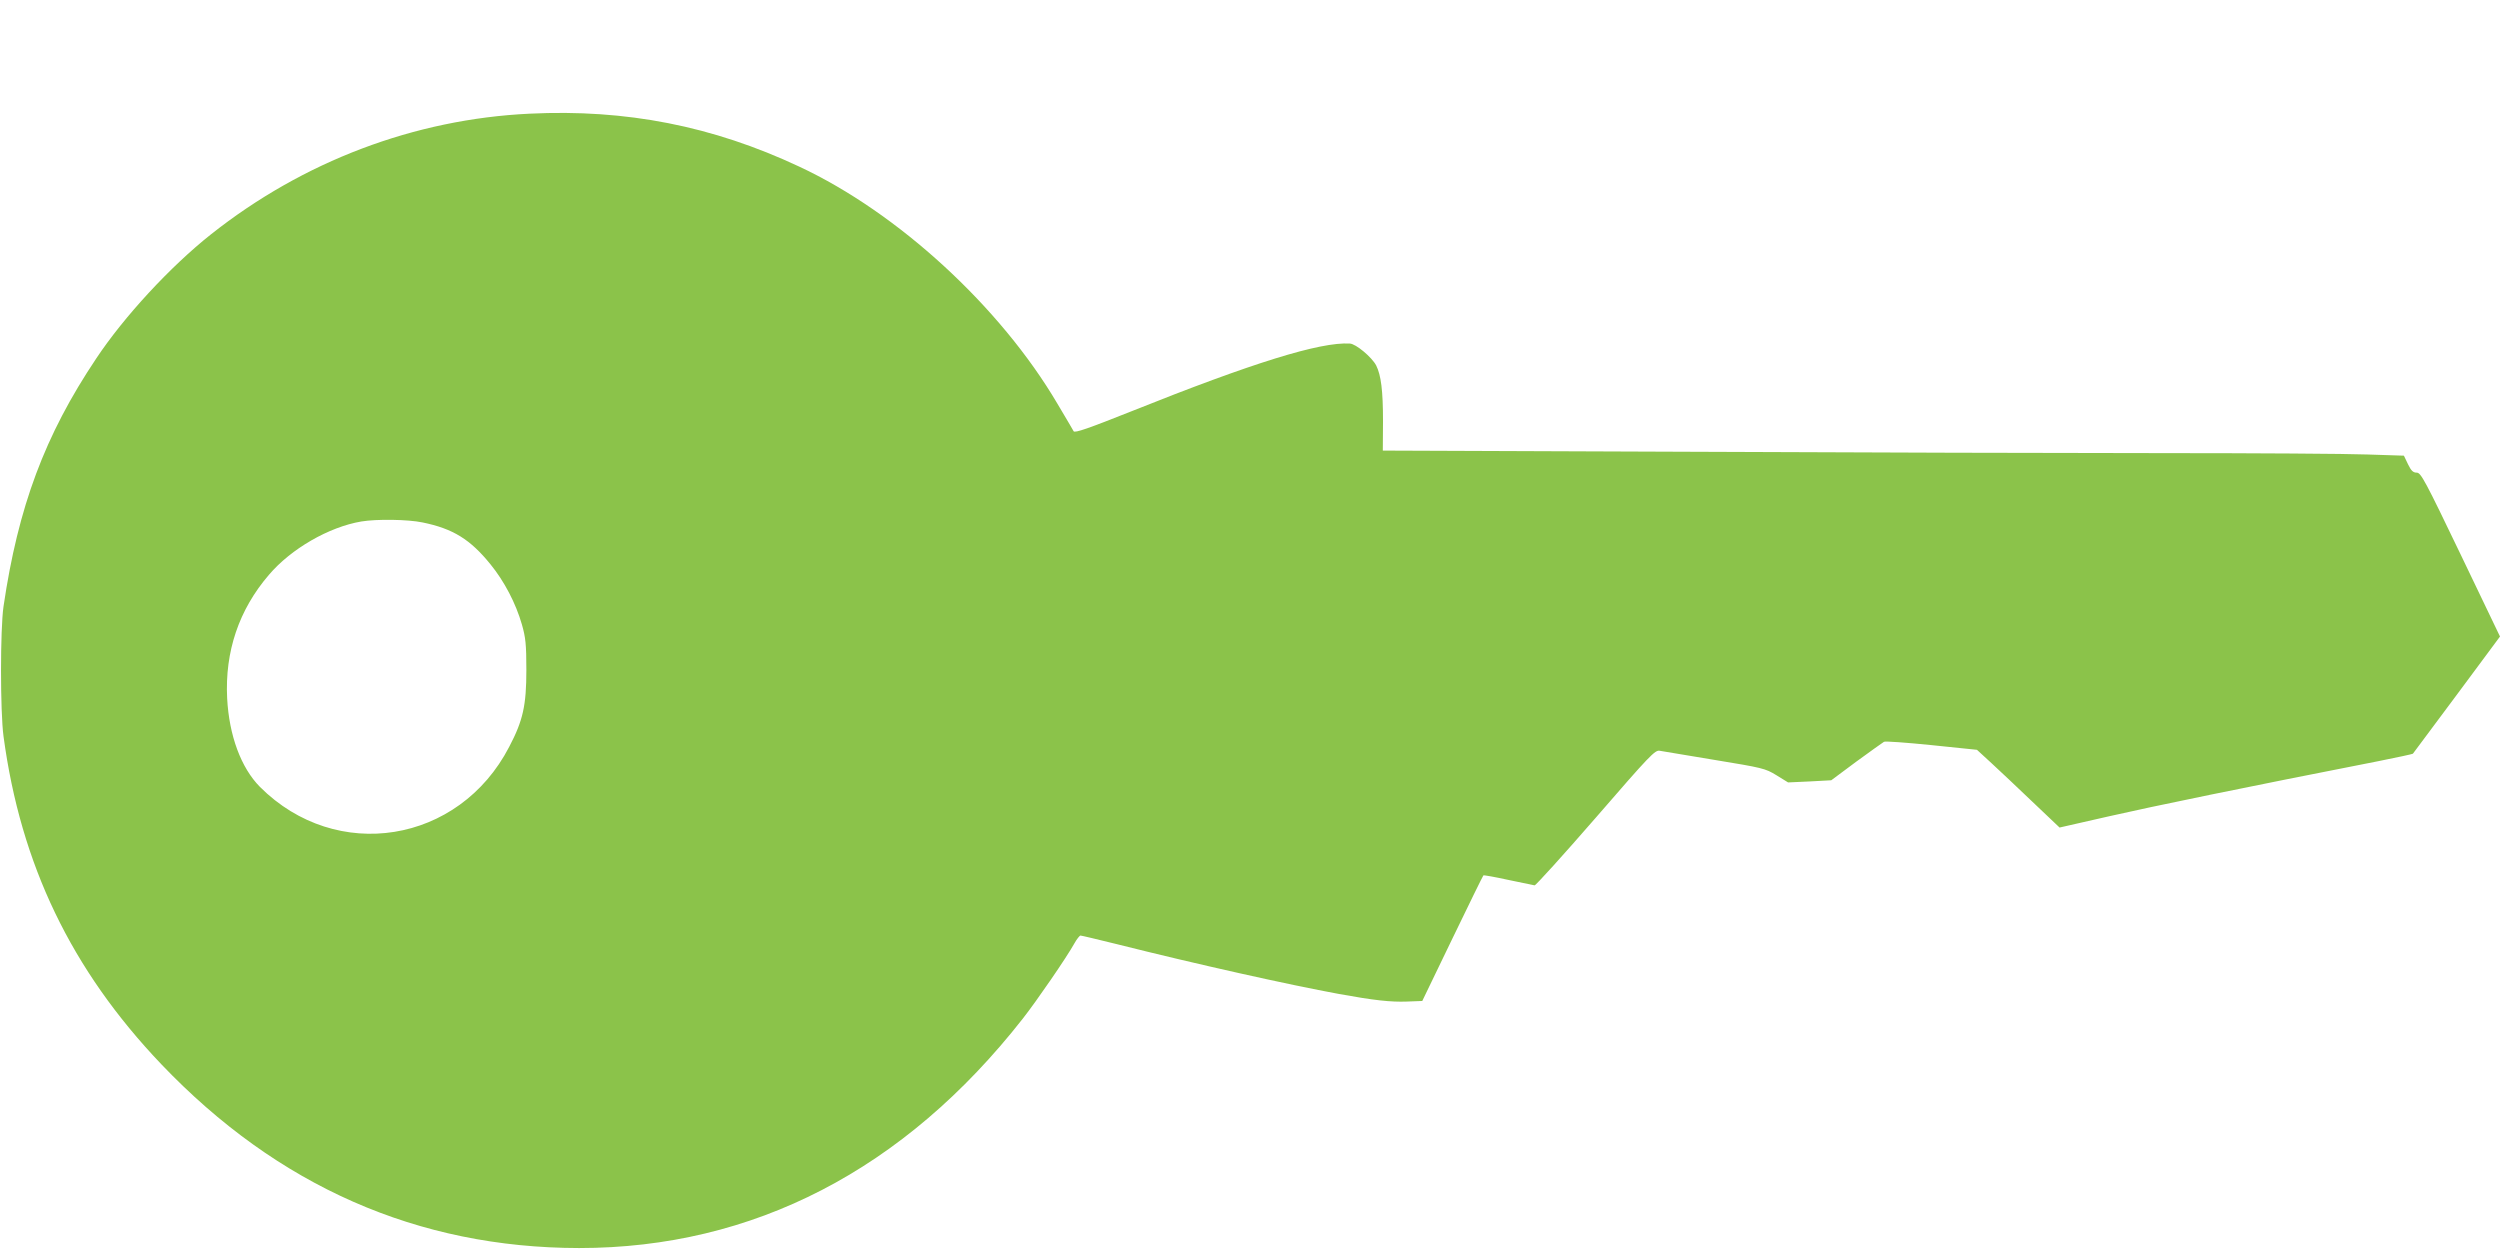 <?xml version="1.0" standalone="no"?>
<!DOCTYPE svg PUBLIC "-//W3C//DTD SVG 20010904//EN"
 "http://www.w3.org/TR/2001/REC-SVG-20010904/DTD/svg10.dtd">
<svg version="1.0" xmlns="http://www.w3.org/2000/svg"
 width="1280pt" height="640pt" viewBox="0 0 1280 640"
 preserveAspectRatio="xMidYMid meet">
<g transform="translate(0,640) scale(0.1,-0.1)"
fill="#8bc34a" stroke="none">
<path d="M2712 5818 c-590 -28 -1160 -244 -1632 -618 -207 -164 -444 -420
-587 -635 -264 -394 -400 -760 -475 -1270 -17 -117 -17 -538 0 -665 88 -656
347 -1195 807 -1678 596 -625 1314 -941 2140 -942 891 0 1665 400 2272 1175
72 92 224 313 264 385 12 22 27 40 31 40 5 0 89 -20 186 -44 410 -103 881
-208 1137 -255 181 -33 266 -42 348 -39 l79 3 154 319 c85 176 156 321 159
324 2 2 59 -8 127 -23 68 -14 128 -27 135 -28 6 -1 147 155 313 346 278 321
304 348 328 343 15 -3 142 -24 282 -47 243 -40 258 -43 315 -78 l60 -37 110 5
111 6 129 96 c72 52 135 98 141 101 5 4 115 -4 243 -17 l233 -24 74 -68 c40
-37 136 -127 211 -199 l138 -131 255 58 c219 50 689 147 1378 282 95 19 174
36 176 38 2 2 103 138 225 302 l221 298 -201 419 c-182 379 -204 420 -225 420
-19 0 -29 10 -45 43 l-21 44 -187 6 c-102 4 -576 7 -1052 7 -476 0 -1568 3
-2427 7 l-1562 6 1 151 c0 156 -10 235 -35 285 -22 42 -104 111 -135 112 -152
9 -499 -99 -1116 -346 -221 -88 -292 -113 -298 -103 -4 7 -41 71 -83 141 -292
496 -816 978 -1322 1214 -443 208 -887 295 -1380 271z m-548 -2093 c156 -32
244 -87 347 -214 71 -87 130 -200 161 -308 19 -66 23 -102 23 -233 0 -181 -17
-259 -88 -394 -257 -496 -885 -596 -1276 -205 -97 98 -158 263 -168 454 -12
239 60 453 214 632 113 133 307 245 473 273 78 13 238 11 314 -5z"/>
</g>
</svg>
